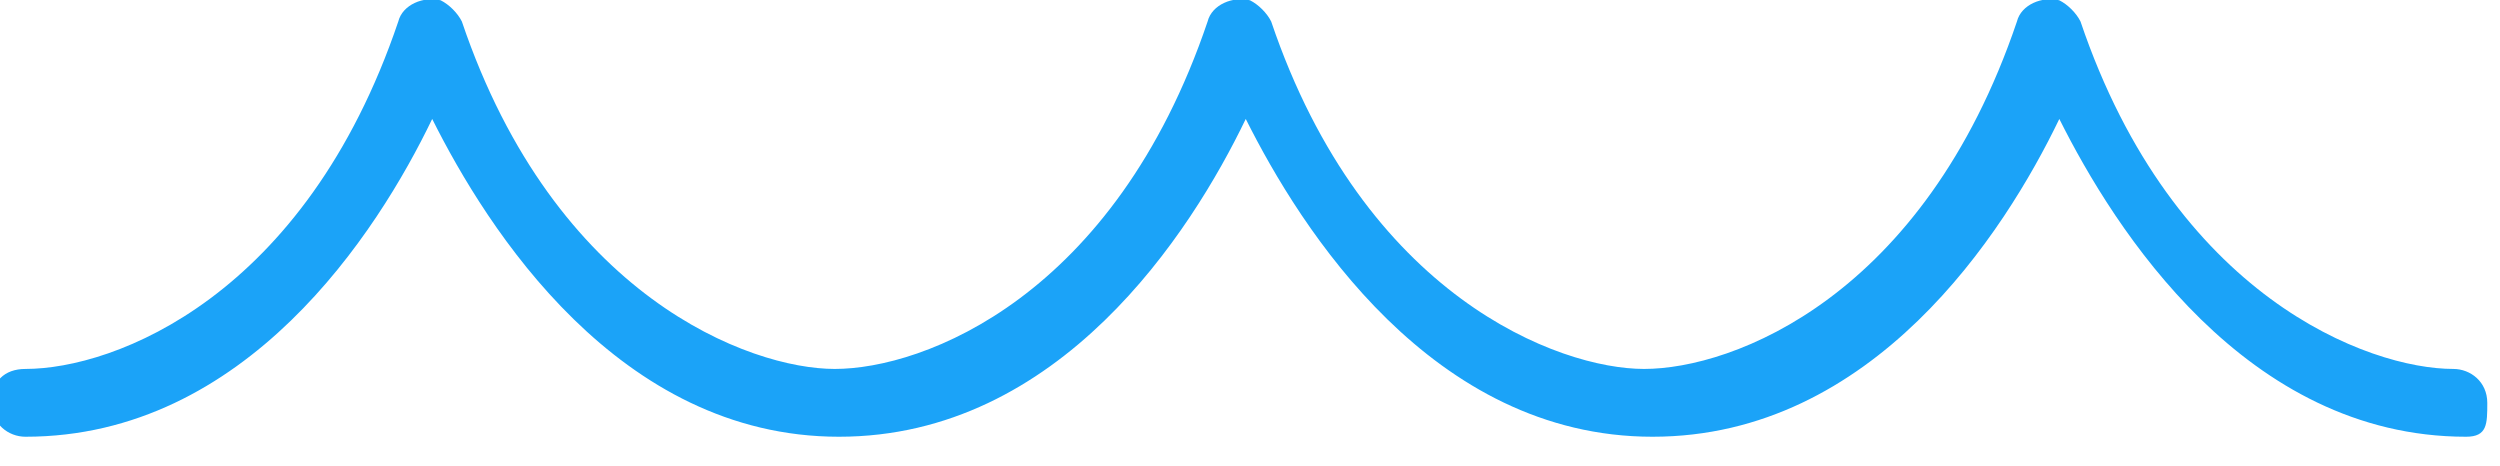 <?xml version="1.0" encoding="utf-8"?>
<!-- Generator: Adobe Illustrator 25.4.0, SVG Export Plug-In . SVG Version: 6.00 Build 0)  -->
<svg version="1.1" id="レイヤー_1" xmlns="http://www.w3.org/2000/svg" xmlns:xlink="http://www.w3.org/1999/xlink" x="0px"
	 y="0px" width="59px" height="11px" viewBox="0 0 59 11" style="enable-background:new 0 0 59 11;" xml:space="preserve">
<style type="text/css">
	.st0{fill:#1BA3F8;}
</style>
<g id="アートワーク_4" transform="translate(75.5 13.207)">
	<path id="パス_18314" class="st0" d="M-17.3-2.9c-5.2,0-8.3-4.9-9.6-7.5c-1.3,2.7-4.4,7.5-9.6,7.5s-8.3-4.9-9.6-7.5
		c-1.3,2.7-4.4,7.5-9.6,7.5s-8.3-4.9-9.6-7.5c-1.3,2.7-4.4,7.5-9.6,7.5c-0.4,0-0.8-0.3-0.8-0.8s0.3-0.8,0.8-0.8
		c2.1,0,6.6-1.7,8.8-8.2c0.1-0.4,0.6-0.6,1-0.5c0.2,0.1,0.4,0.3,0.5,0.5c2.2,6.5,6.8,8.2,8.8,8.2c2.1,0,6.6-1.7,8.8-8.2
		c0.1-0.4,0.6-0.6,1-0.5c0.2,0.1,0.4,0.3,0.5,0.5c2.2,6.5,6.8,8.2,8.8,8.2c2.1,0,6.6-1.7,8.8-8.2c0.1-0.4,0.6-0.6,1-0.5
		c0.2,0.1,0.4,0.3,0.5,0.5c2.2,6.5,6.8,8.2,8.8,8.2c0.4,0,0.8,0.3,0.8,0.8S-16.8-2.9-17.3-2.9C-17.3-2.9-17.3-2.9-17.3-2.9z"/>
</g>
</svg>
